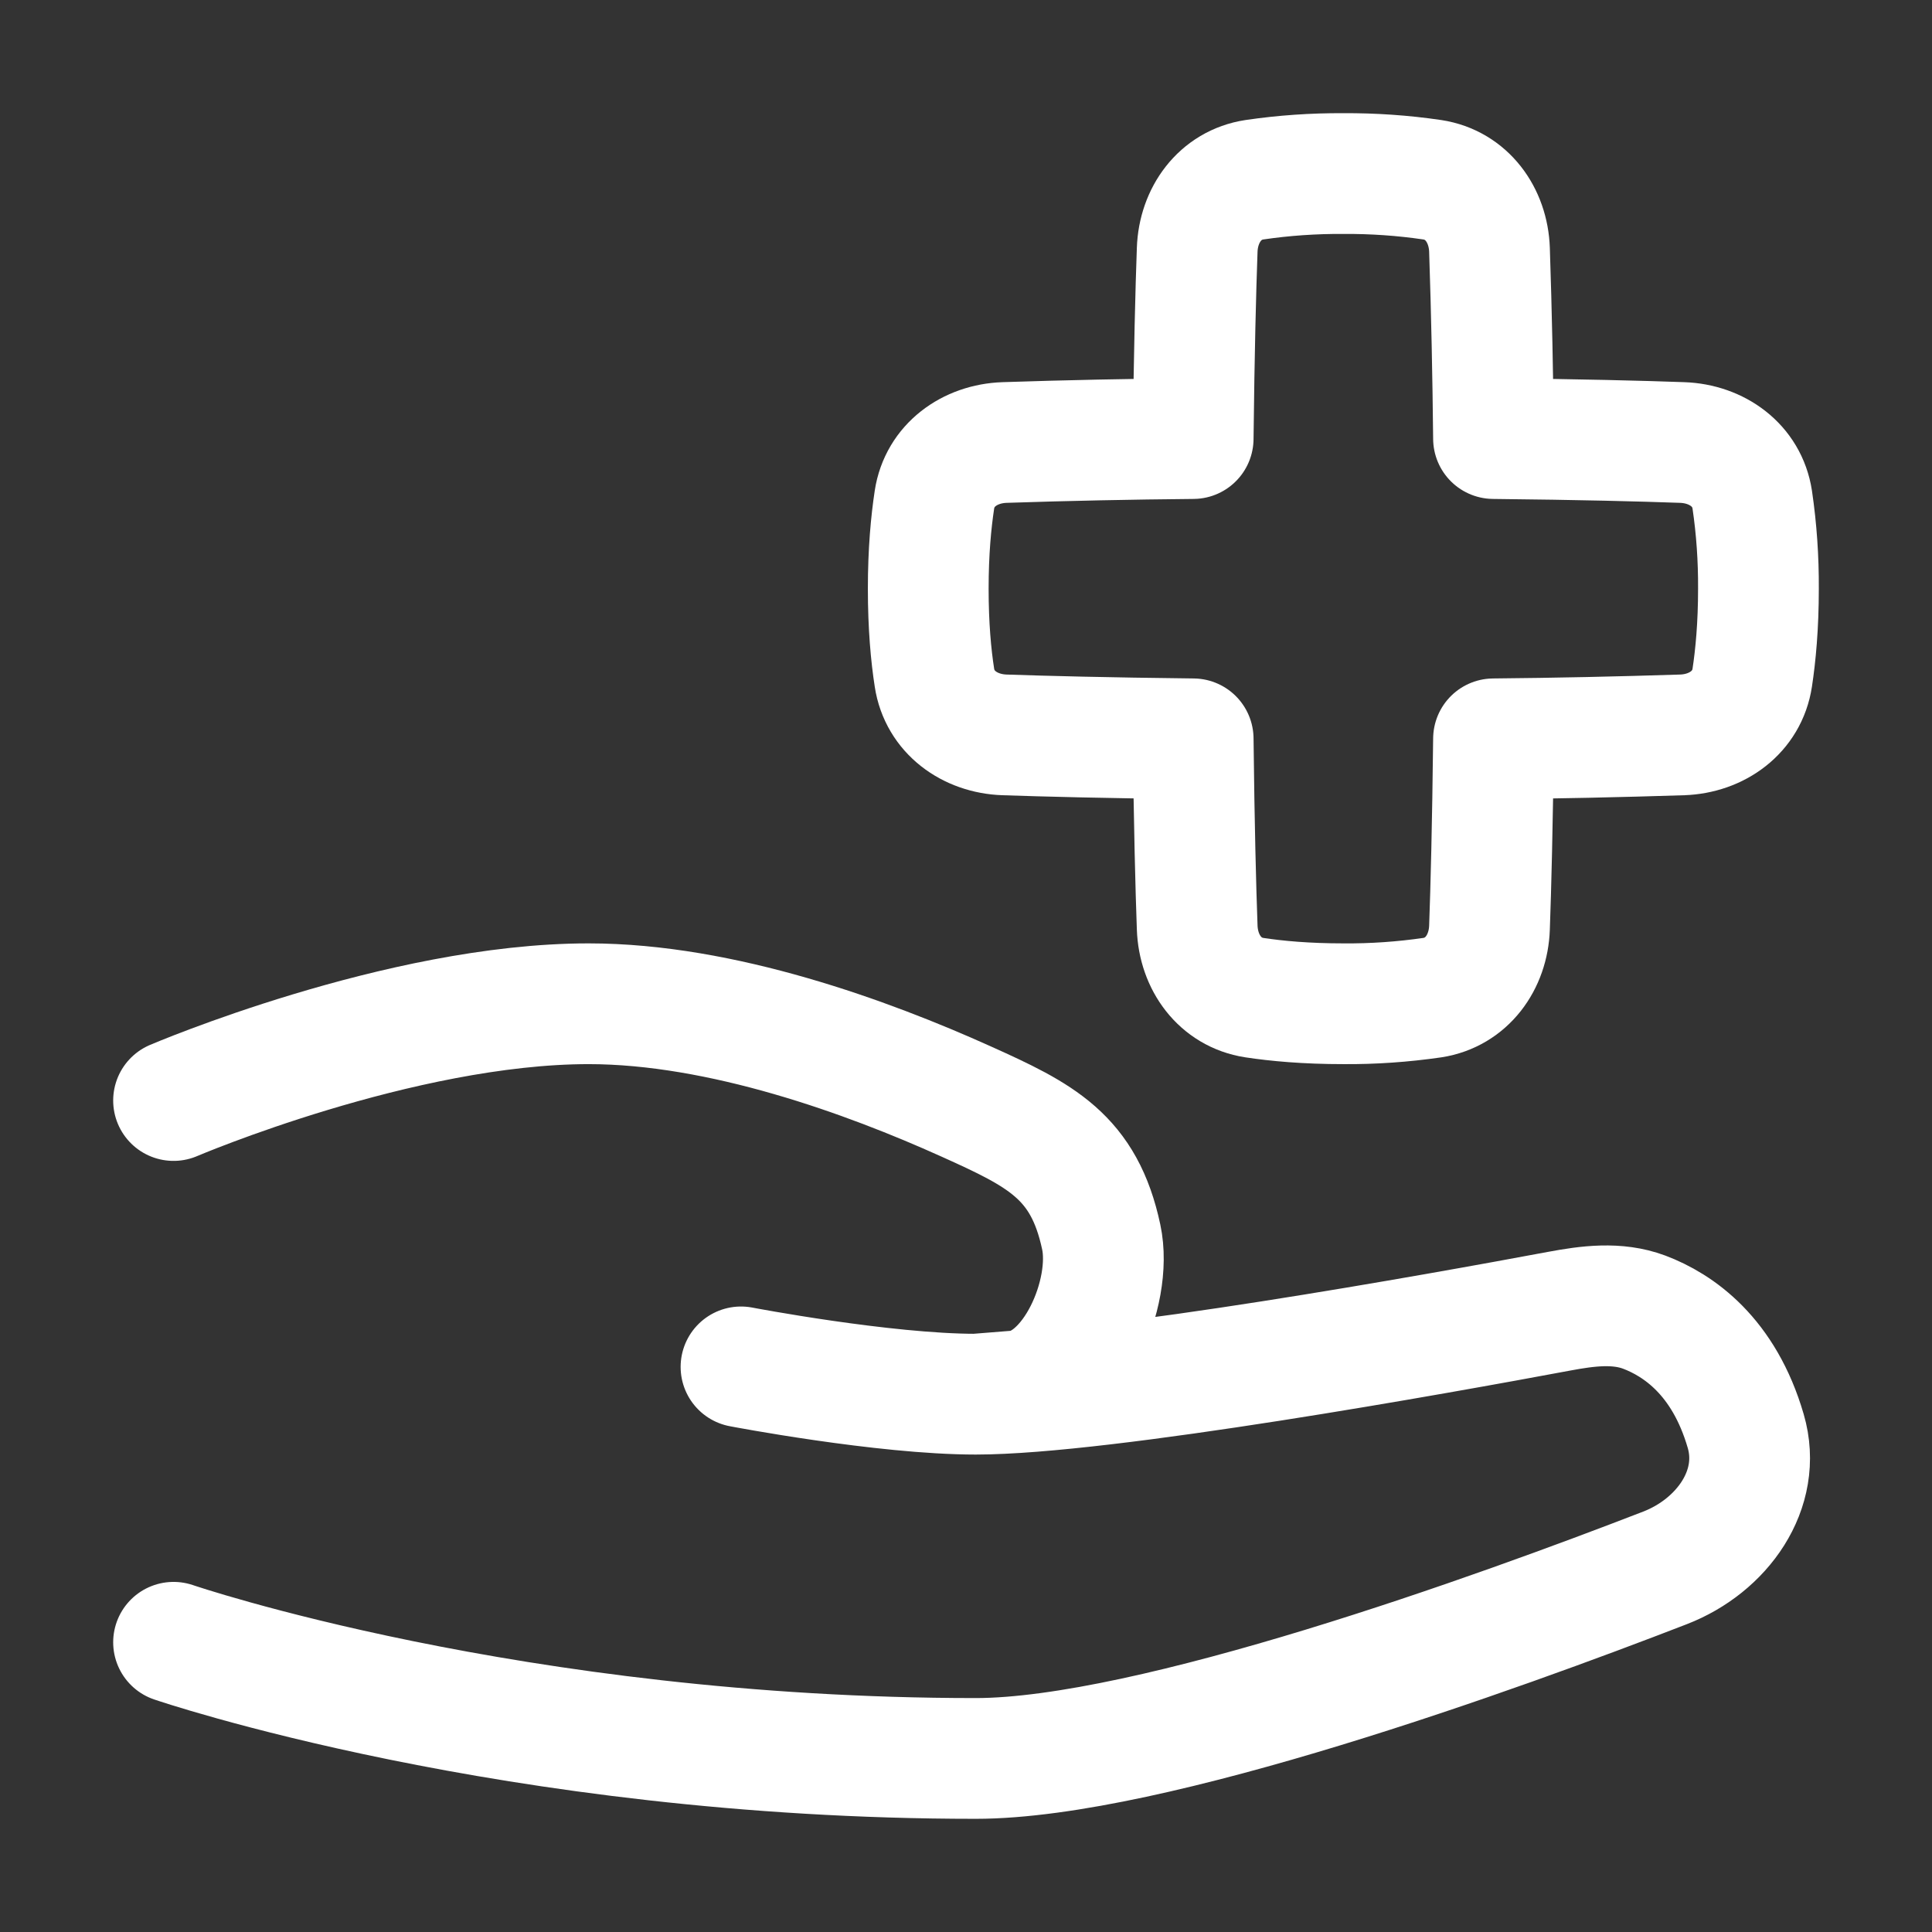 <svg width="24" height="24" viewBox="0 0 24 24" fill="none" xmlns="http://www.w3.org/2000/svg">
<rect x="0" y="0" width="24" height="24" fill="#333333" stroke="none"/>
<path d="M2.156 13.671C2.156 13.671 4.969 12.469 7.312 12.469C8.966 12.469 10.781 13.133 11.997 13.681C12.93 14.101 13.467 14.367 13.68 15.367C13.829 16.063 13.329 17.221 12.621 17.279L12.121 17.319M12.121 17.319C10.977 17.319 9.205 16.98 9.205 16.98M12.121 17.319C13.709 17.319 17.888 16.565 19.37 16.288C19.723 16.222 20.089 16.174 20.425 16.3C20.848 16.46 21.415 16.846 21.686 17.777C21.898 18.504 21.39 19.204 20.683 19.477C18.611 20.279 14.291 21.844 12.121 21.844C6.375 21.844 2.156 20.401 2.156 20.401" stroke="white" stroke-width="1.5" stroke-linecap="round" stroke-linejoin="round"/>
<path d="M14.872 11.522C14.887 11.955 15.155 12.327 15.582 12.393C15.859 12.435 16.224 12.469 16.688 12.469C17.057 12.472 17.427 12.446 17.793 12.393C18.22 12.327 18.488 11.955 18.503 11.523C18.521 11.026 18.541 10.255 18.553 9.178C19.334 9.171 20.116 9.154 20.897 9.129C21.329 9.114 21.702 8.846 21.767 8.418C21.809 8.141 21.844 7.776 21.844 7.313C21.846 6.943 21.821 6.573 21.767 6.207C21.702 5.78 21.329 5.512 20.897 5.497C20.401 5.479 19.63 5.459 18.553 5.448C18.545 4.666 18.529 3.884 18.503 3.103C18.488 2.671 18.22 2.298 17.793 2.233C17.427 2.179 17.057 2.154 16.688 2.156C16.318 2.154 15.948 2.179 15.582 2.233C15.155 2.298 14.887 2.671 14.872 3.103C14.854 3.6 14.834 4.37 14.822 5.448C14.041 5.455 13.259 5.471 12.478 5.497C12.046 5.512 11.673 5.78 11.608 6.207C11.566 6.484 11.531 6.849 11.531 7.313C11.531 7.777 11.565 8.142 11.608 8.418C11.673 8.846 12.046 9.114 12.478 9.129C12.975 9.146 13.745 9.166 14.822 9.178C14.834 10.255 14.854 11.026 14.872 11.522Z" stroke="white" stroke-width="1.5" stroke-linecap="round" stroke-linejoin="round"/>
</svg>
